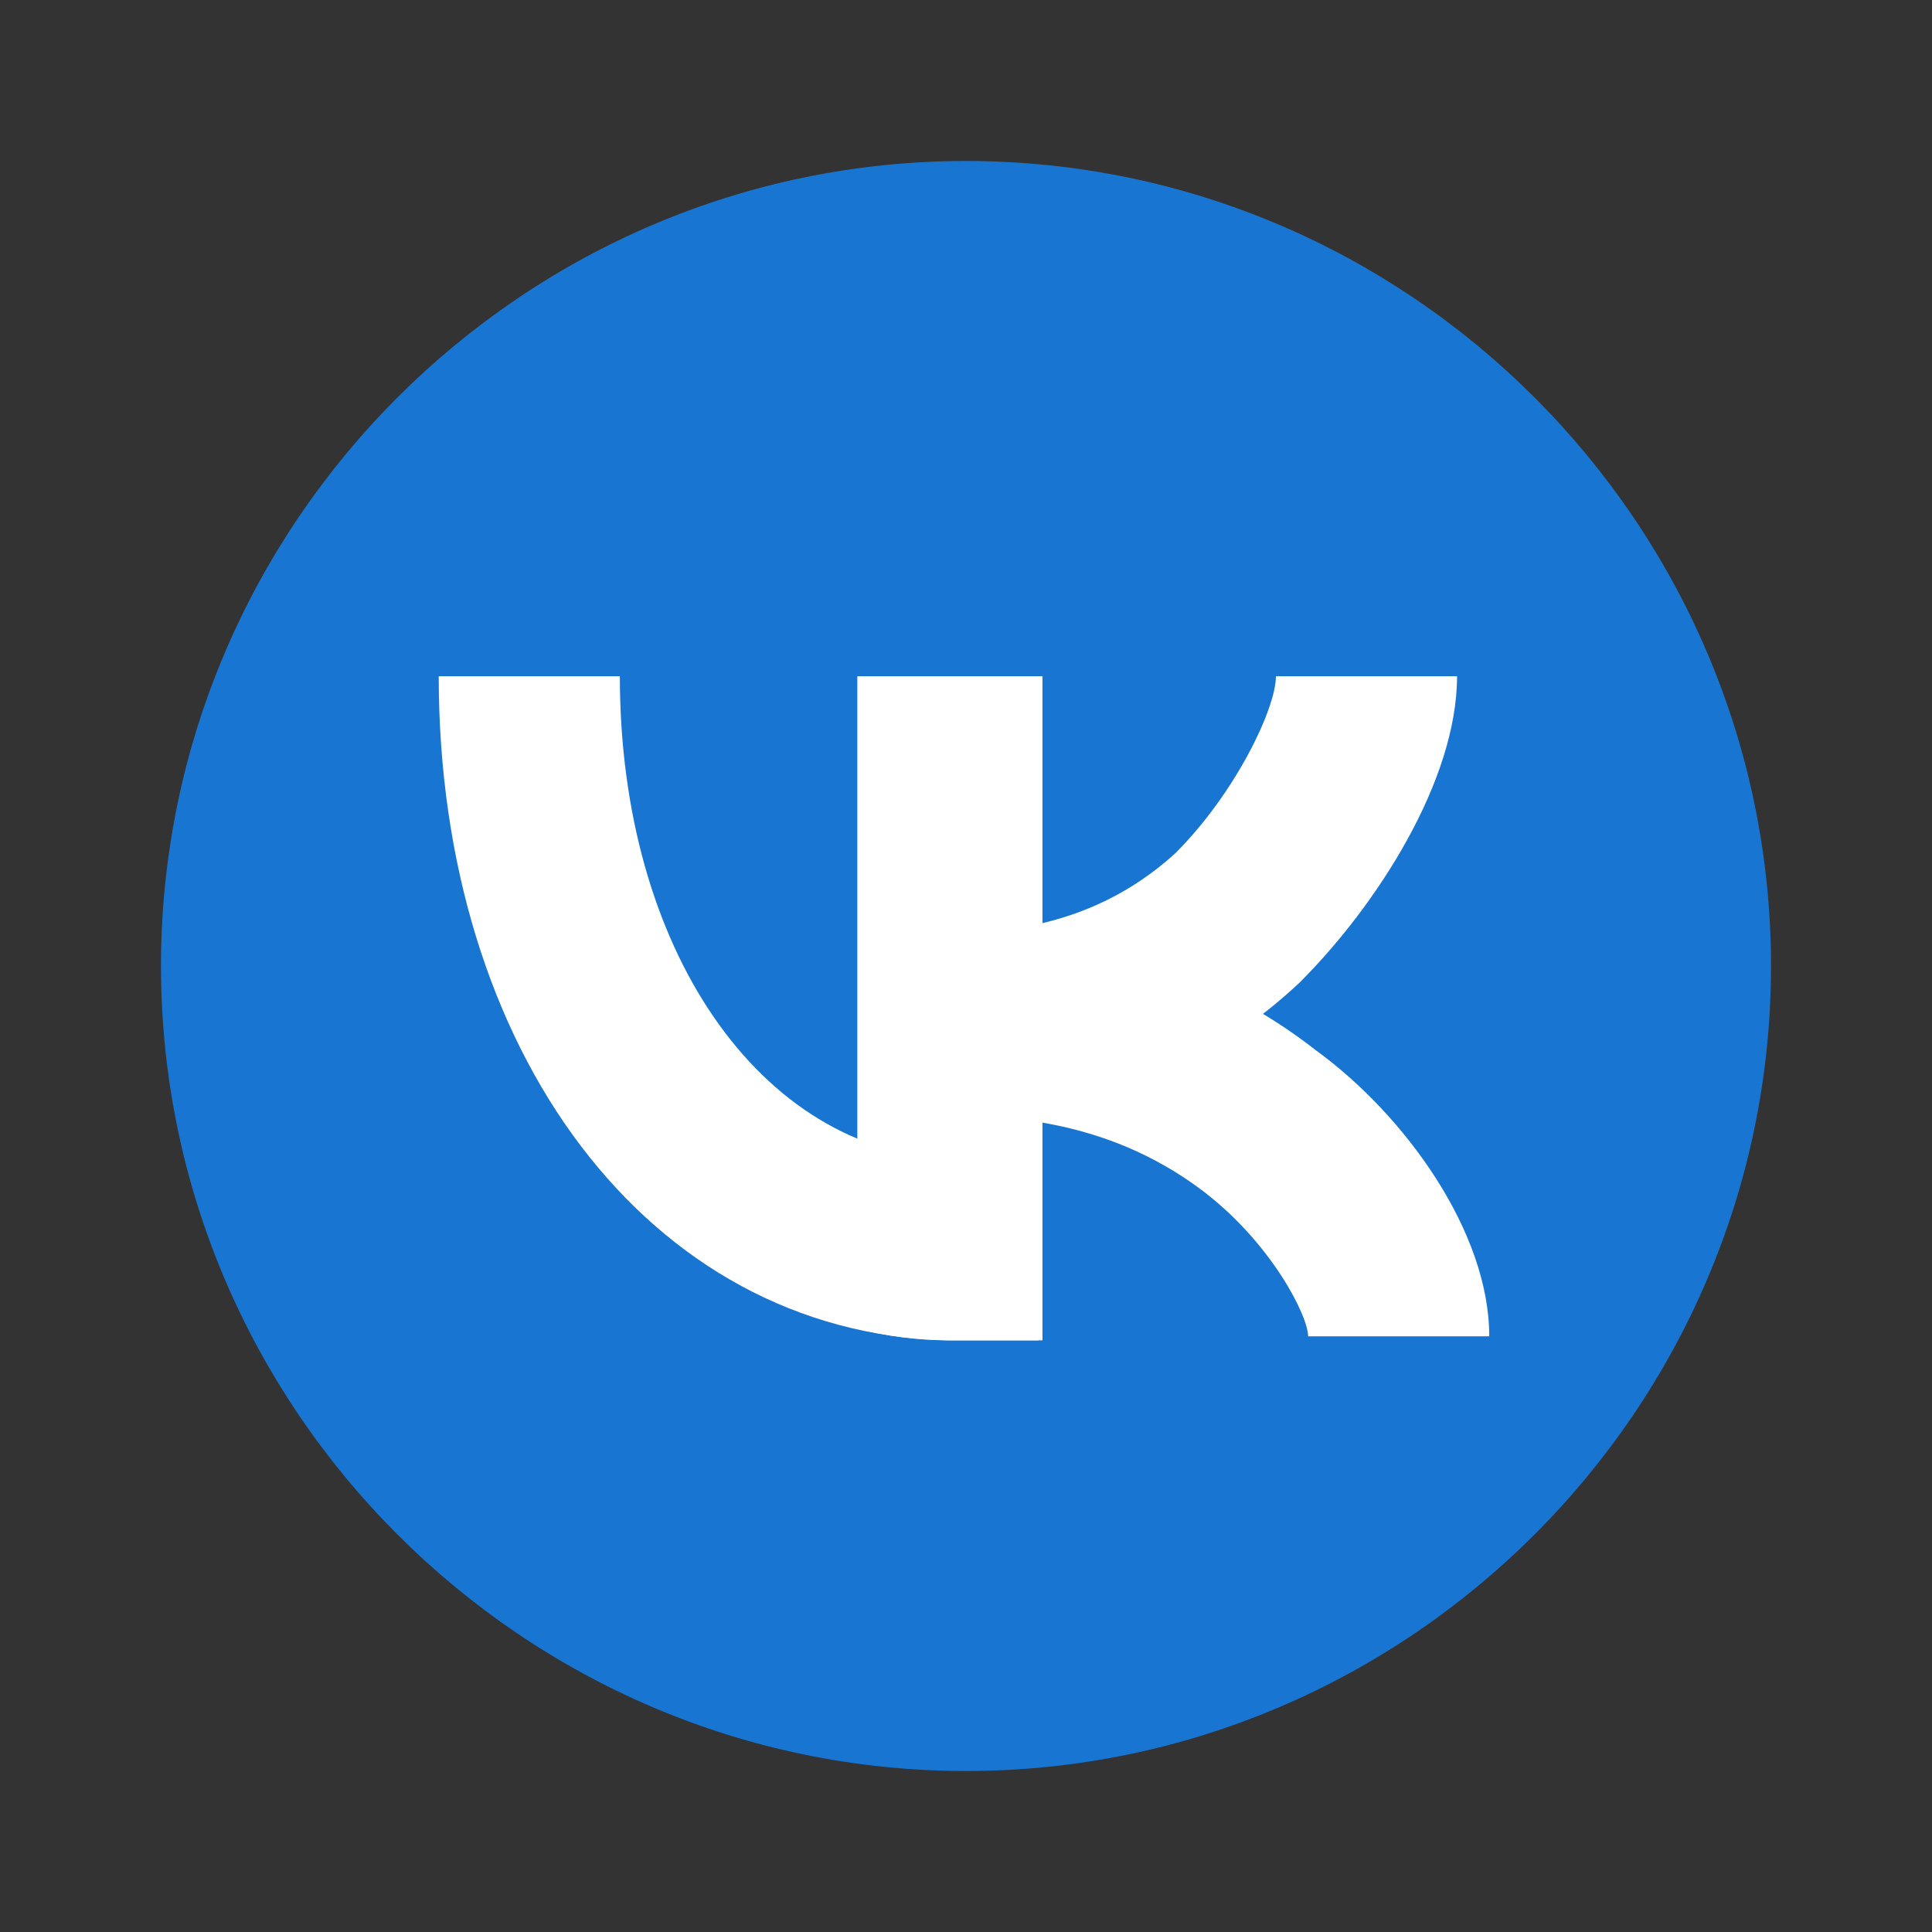 <svg xmlns="http://www.w3.org/2000/svg" x="0px" y="0px" width="100" height="100" viewBox="0 0 48 48">
<rect x="0" y="0" width="48" height="48" fill="#333333" stroke="none"/>
<path fill="#1876d2" d="M24,4C13,4,4,13,4,24s9,20,20,20s20-9,20-20S35,4,24,4z"></path><path fill="#fff" d="M25.8,33.3h-2.3c-7.4-0.2-12.6-7.2-12.6-16.5h4.5c0,6.8,3.5,11.8,8.2,12l2.2,0V33.3z"></path><path fill="#fff" d="M21.3,16.8V33c0.7,0.2,1.5,0.3,2.3,0.3h2.3V16.8H21.3z"></path><path fill="#fff" d="M37,33.2h-4.5c0-0.5-0.9-2.3-2.6-3.6c-2.5-1.9-5.2-1.9-6.9-1.9h-0.7v-4.5H23c1.9,0,6,0,9.7,2.9 C34.9,27.7,37,30.6,37,33.2z"></path><path fill="#fff" d="M23,27.7h-0.7v-4.5H23c1.5,0,4,0,6.2-2c1.5-1.5,2.5-3.6,2.5-4.4h4.5c0,2.6-2,5.7-3.9,7.6 C28.8,27.7,24.9,27.7,23,27.7z"></path>
</svg>